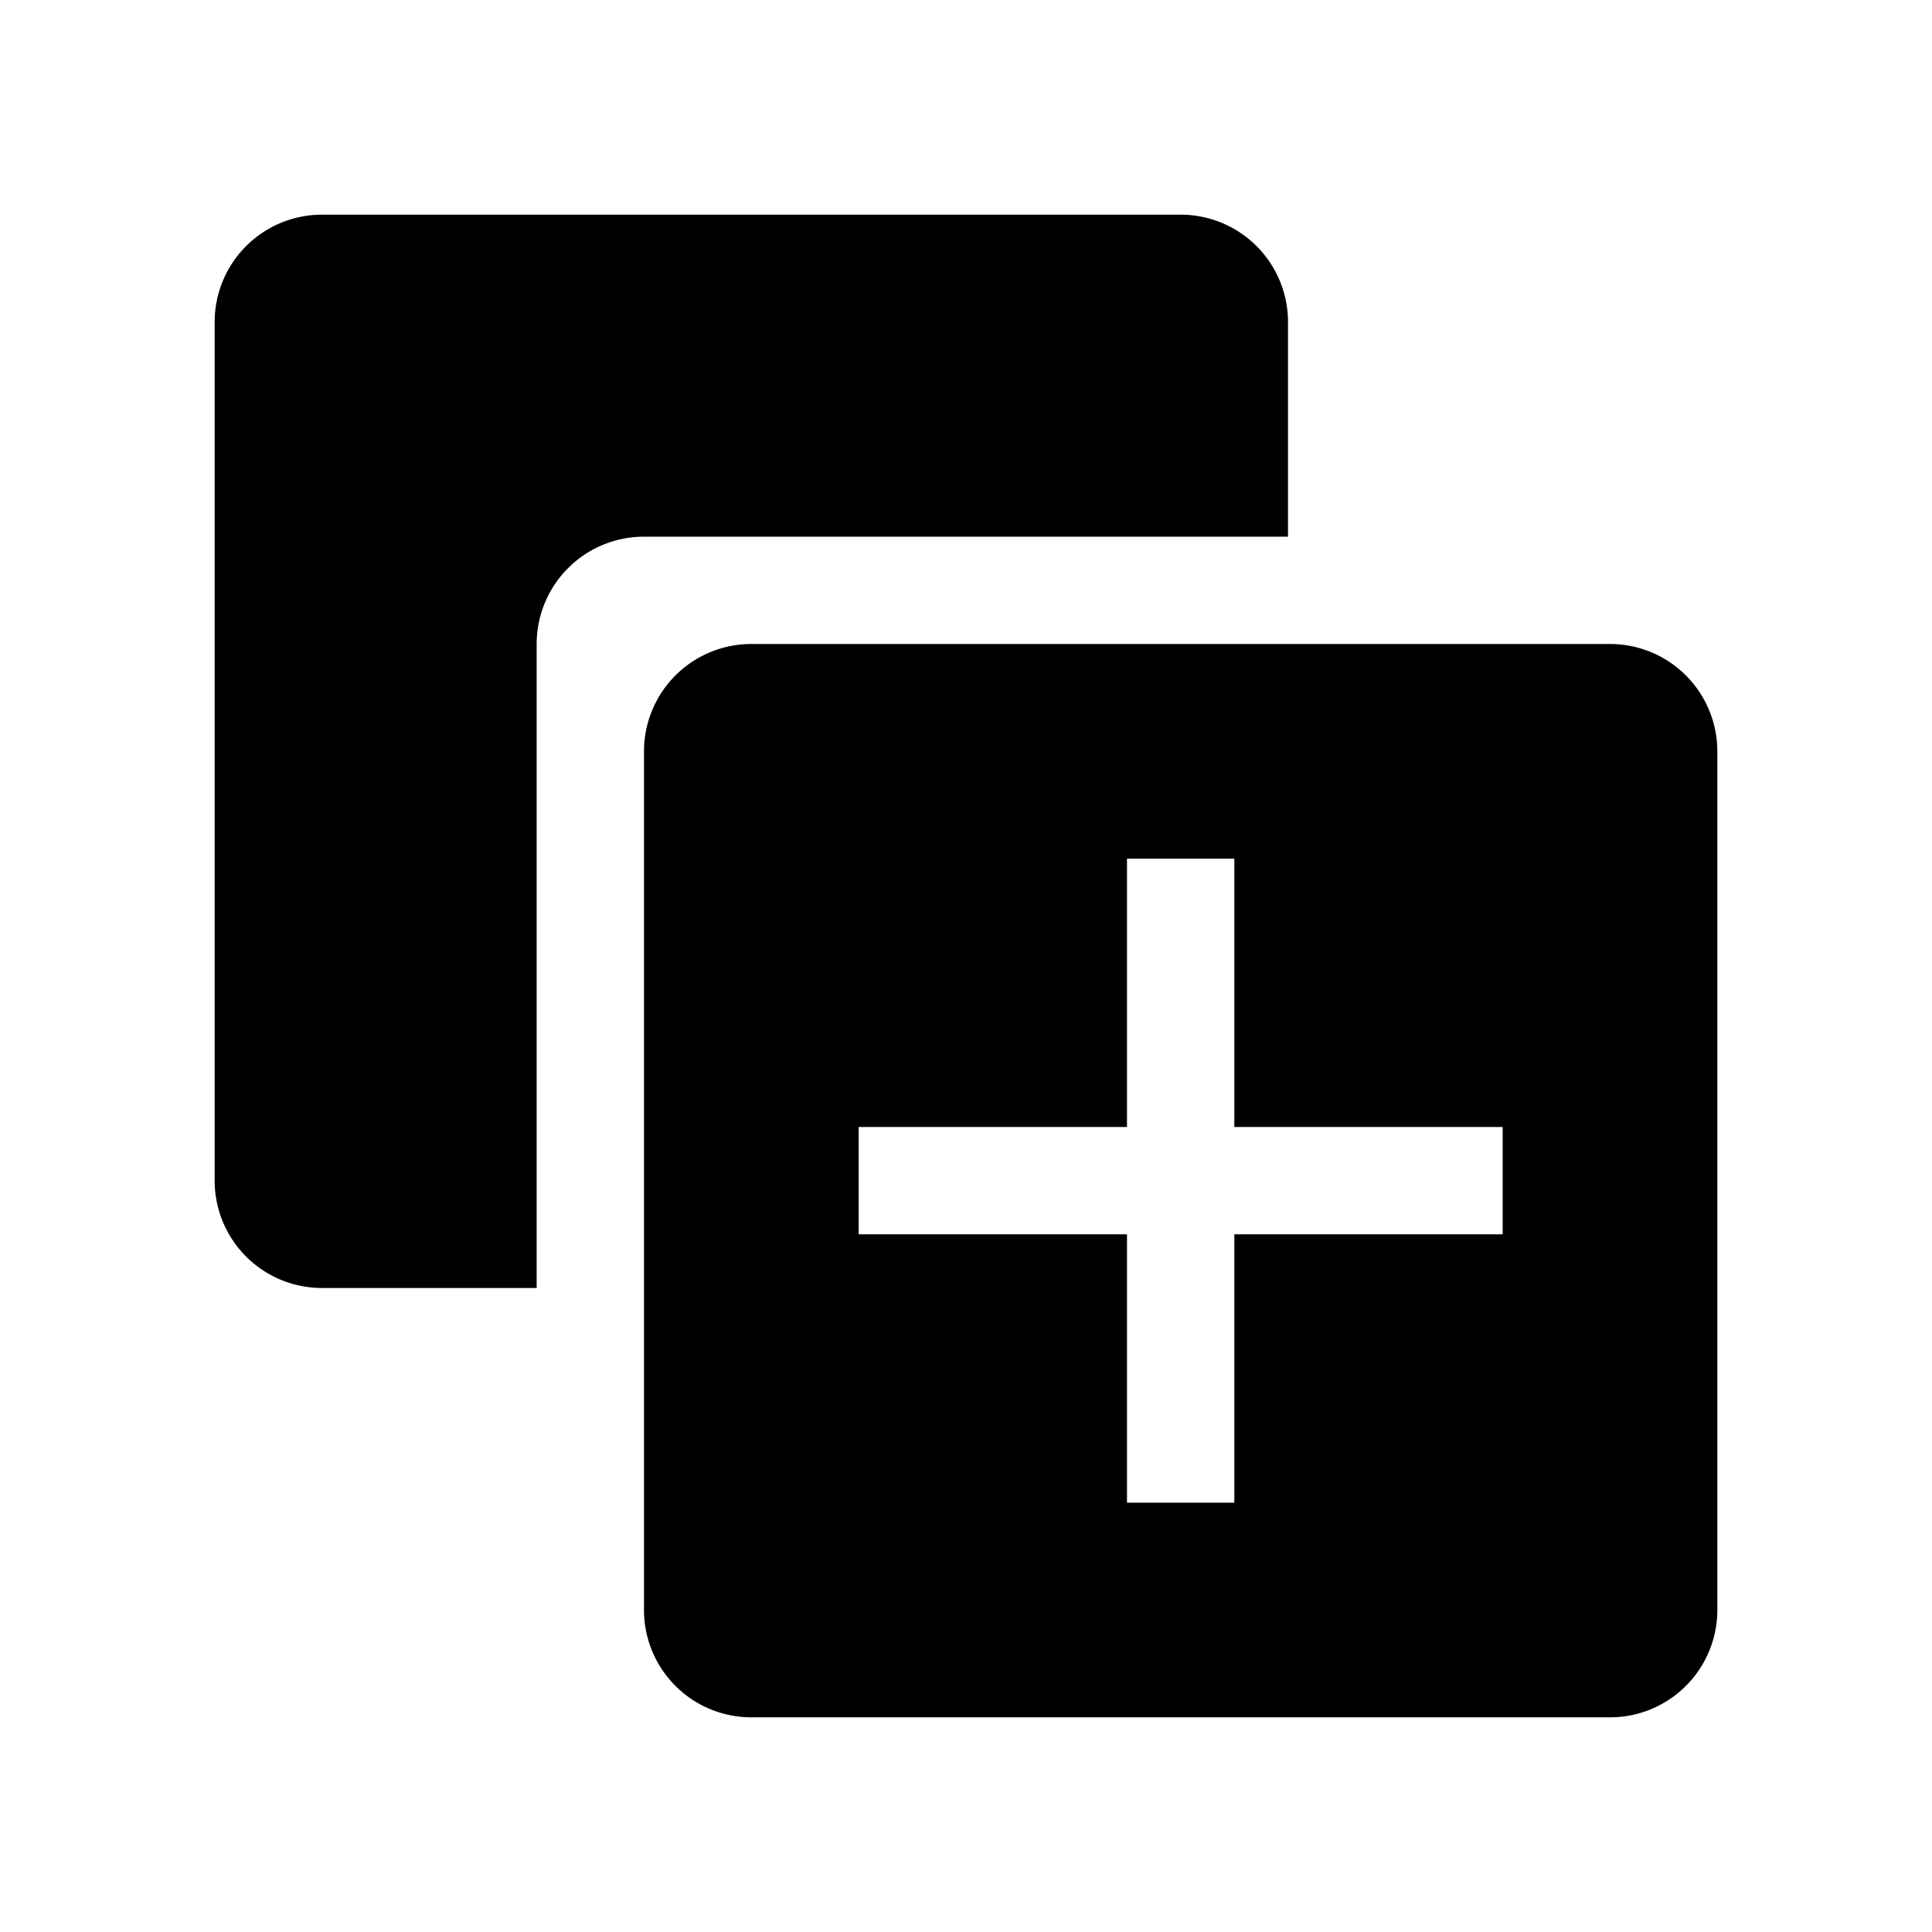 <?xml version="1.0" encoding="utf-8"?><!-- Uploaded to: SVG Repo, www.svgrepo.com, Generator: SVG Repo Mixer Tools -->
<svg fill="#000000" width="800px" height="800px" viewBox="0 0 36 36" version="1.1"  preserveAspectRatio="xMidYMid meet" xmlns="http://www.w3.org/2000/svg" xmlns:xlink="http://www.w3.org/1999/xlink">
    <title>clone-solid</title>
    <path d="M24,10V6a2,2,0,0,0-2-2H6A2,2,0,0,0,4,6V22a2,2,0,0,0,2,2h4V12a2,2,0,0,1,2-2Z" class="clr-i-solid clr-i-solid-path-1"></path><path d="M30,12H14a2,2,0,0,0-2,2V30a2,2,0,0,0,2,2H30a2,2,0,0,0,2-2V14A2,2,0,0,0,30,12ZM28,23H23v5H21V23H16V21h5V16h2v5h5Z" class="clr-i-solid clr-i-solid-path-2"></path>
    <rect x="0" y="0" width="36" height="36" fill-opacity="0"/>
</svg>